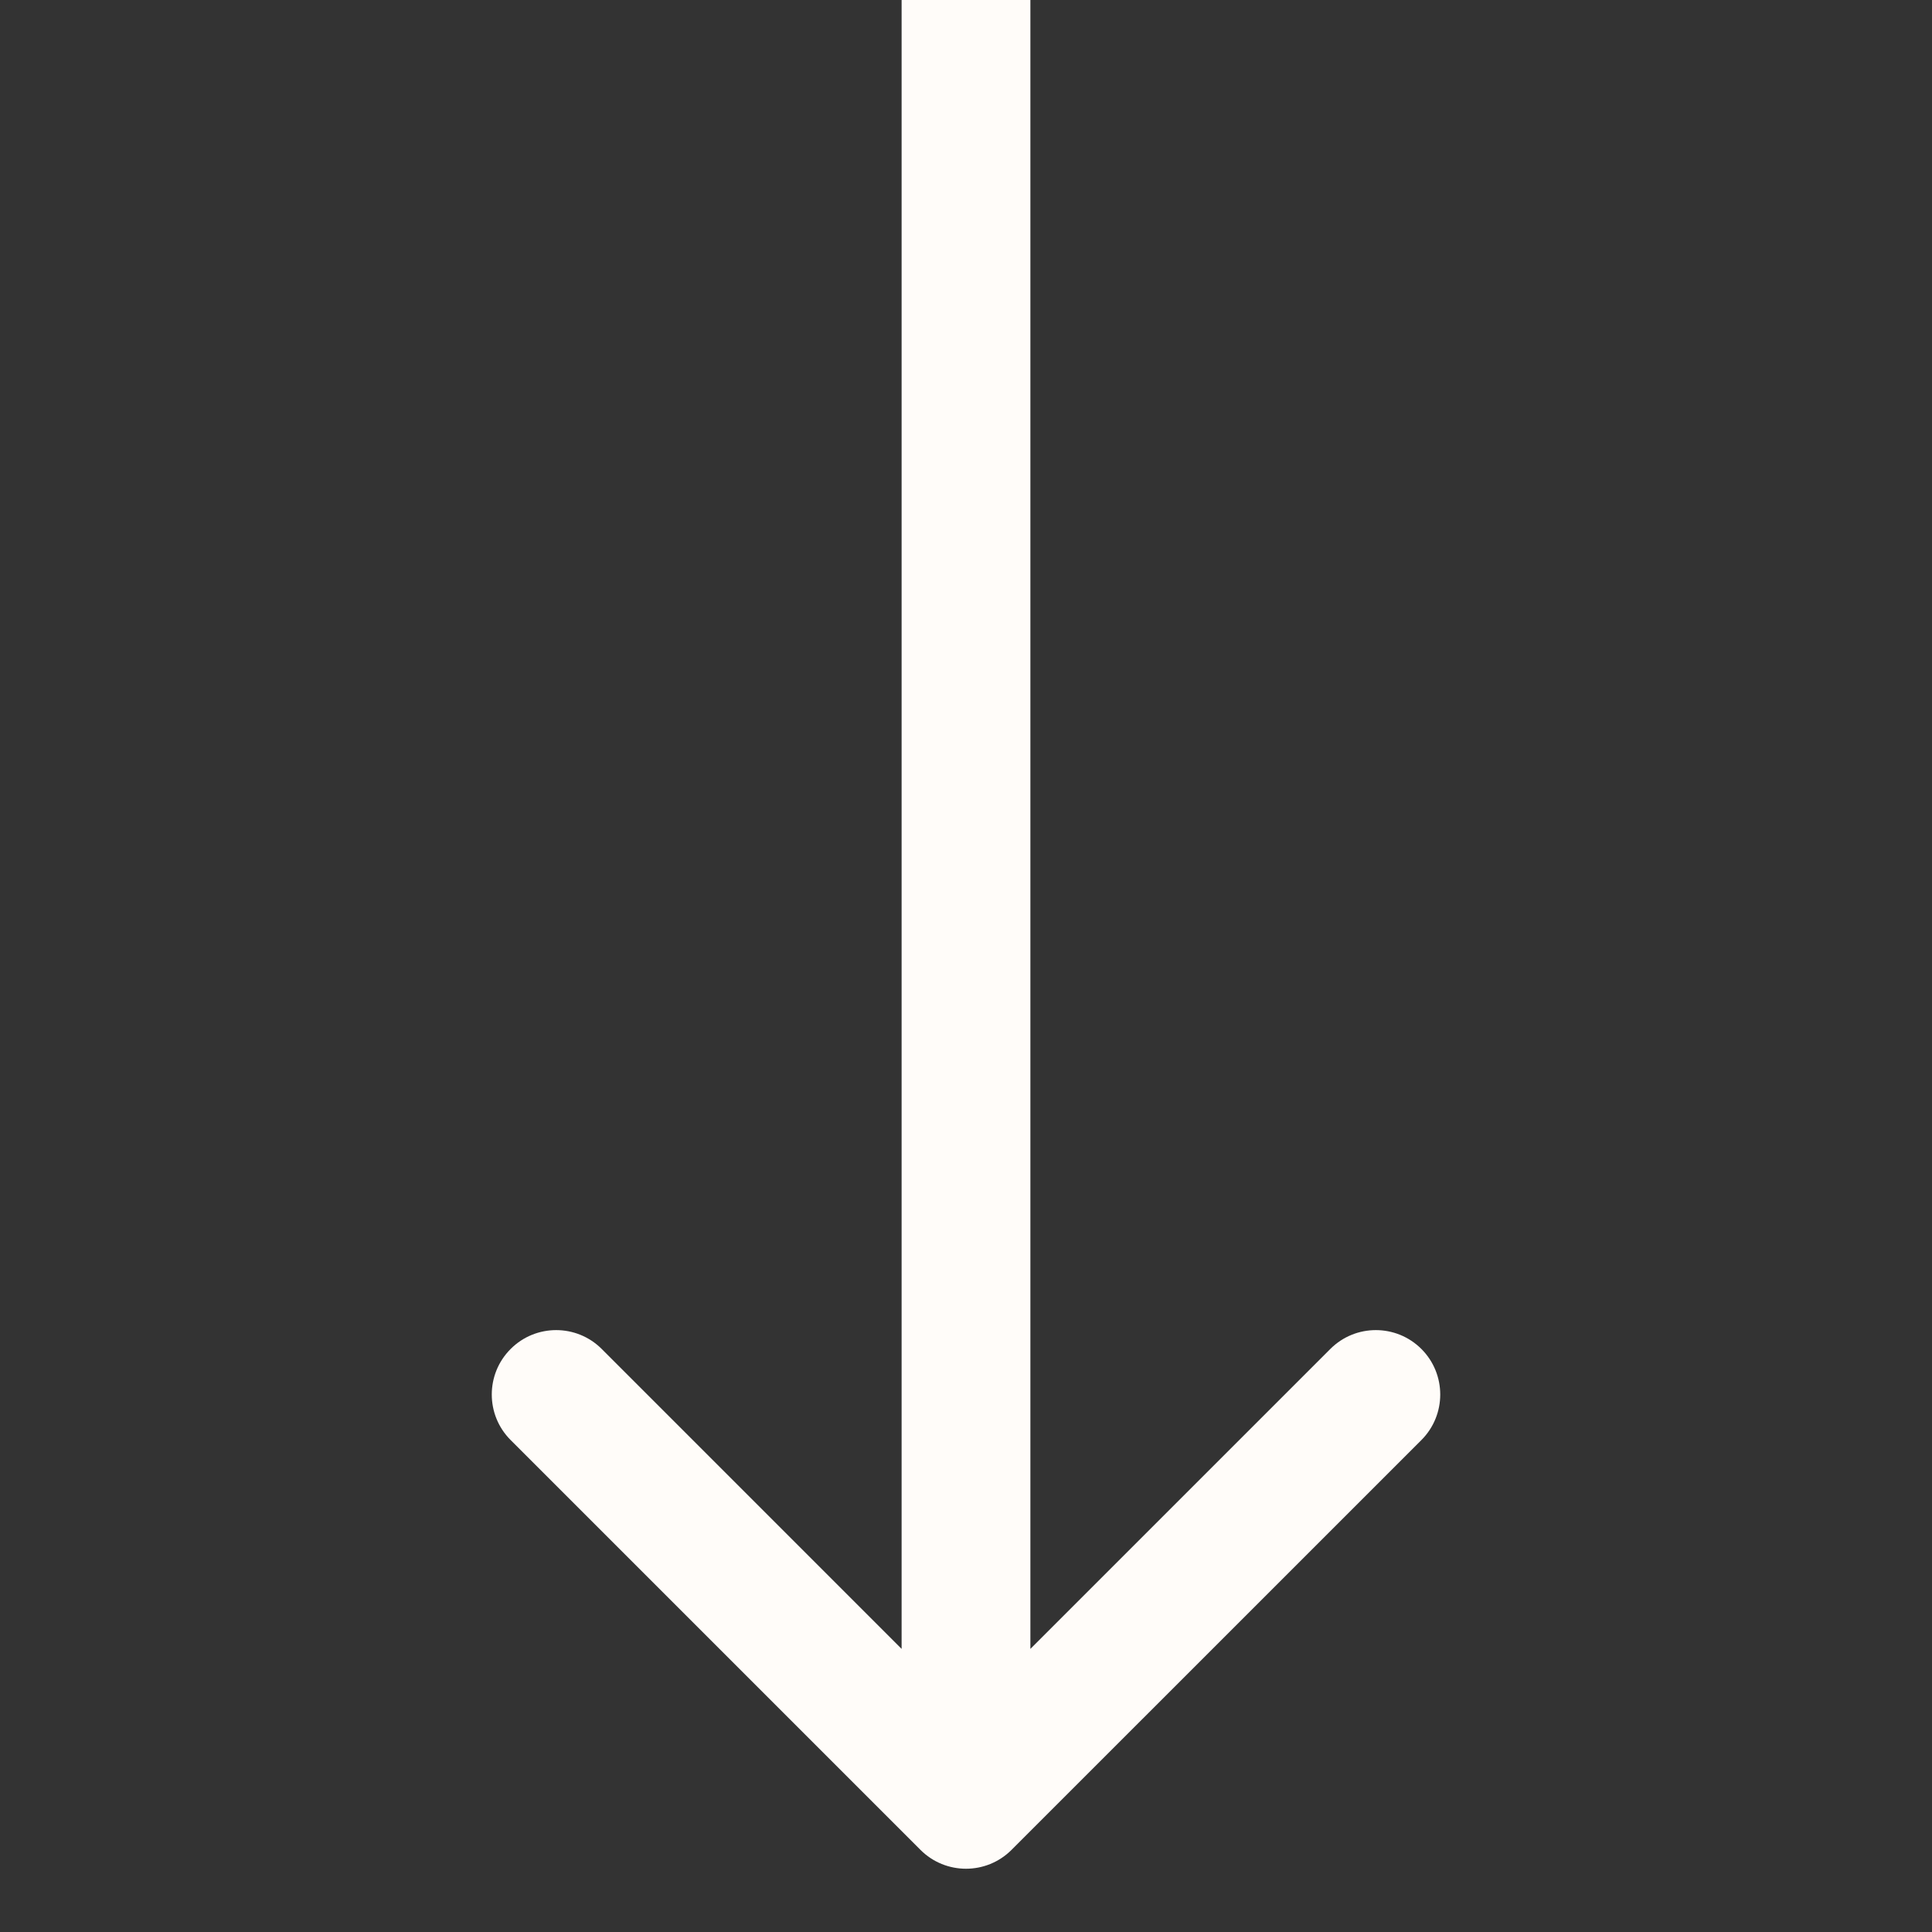 <svg width="49" height="49" viewBox="0 0 49 49" fill="none" xmlns="http://www.w3.org/2000/svg">
<rect x="0" y="0" width="49" height="49" fill="#333333" stroke="none"/>
<path d="M23.345 46.917C23.983 47.555 25.017 47.555 25.655 46.917L36.05 36.523C36.687 35.885 36.687 34.851 36.05 34.213C35.411 33.575 34.377 33.575 33.74 34.213L24.5 43.453L15.261 34.213C14.623 33.575 13.588 33.575 12.951 34.213C12.313 34.851 12.313 35.885 12.951 36.523L23.345 46.917ZM22.867 0V45.763H26.133V0H22.867Z" fill="#FFFCF9"/>
</svg>
